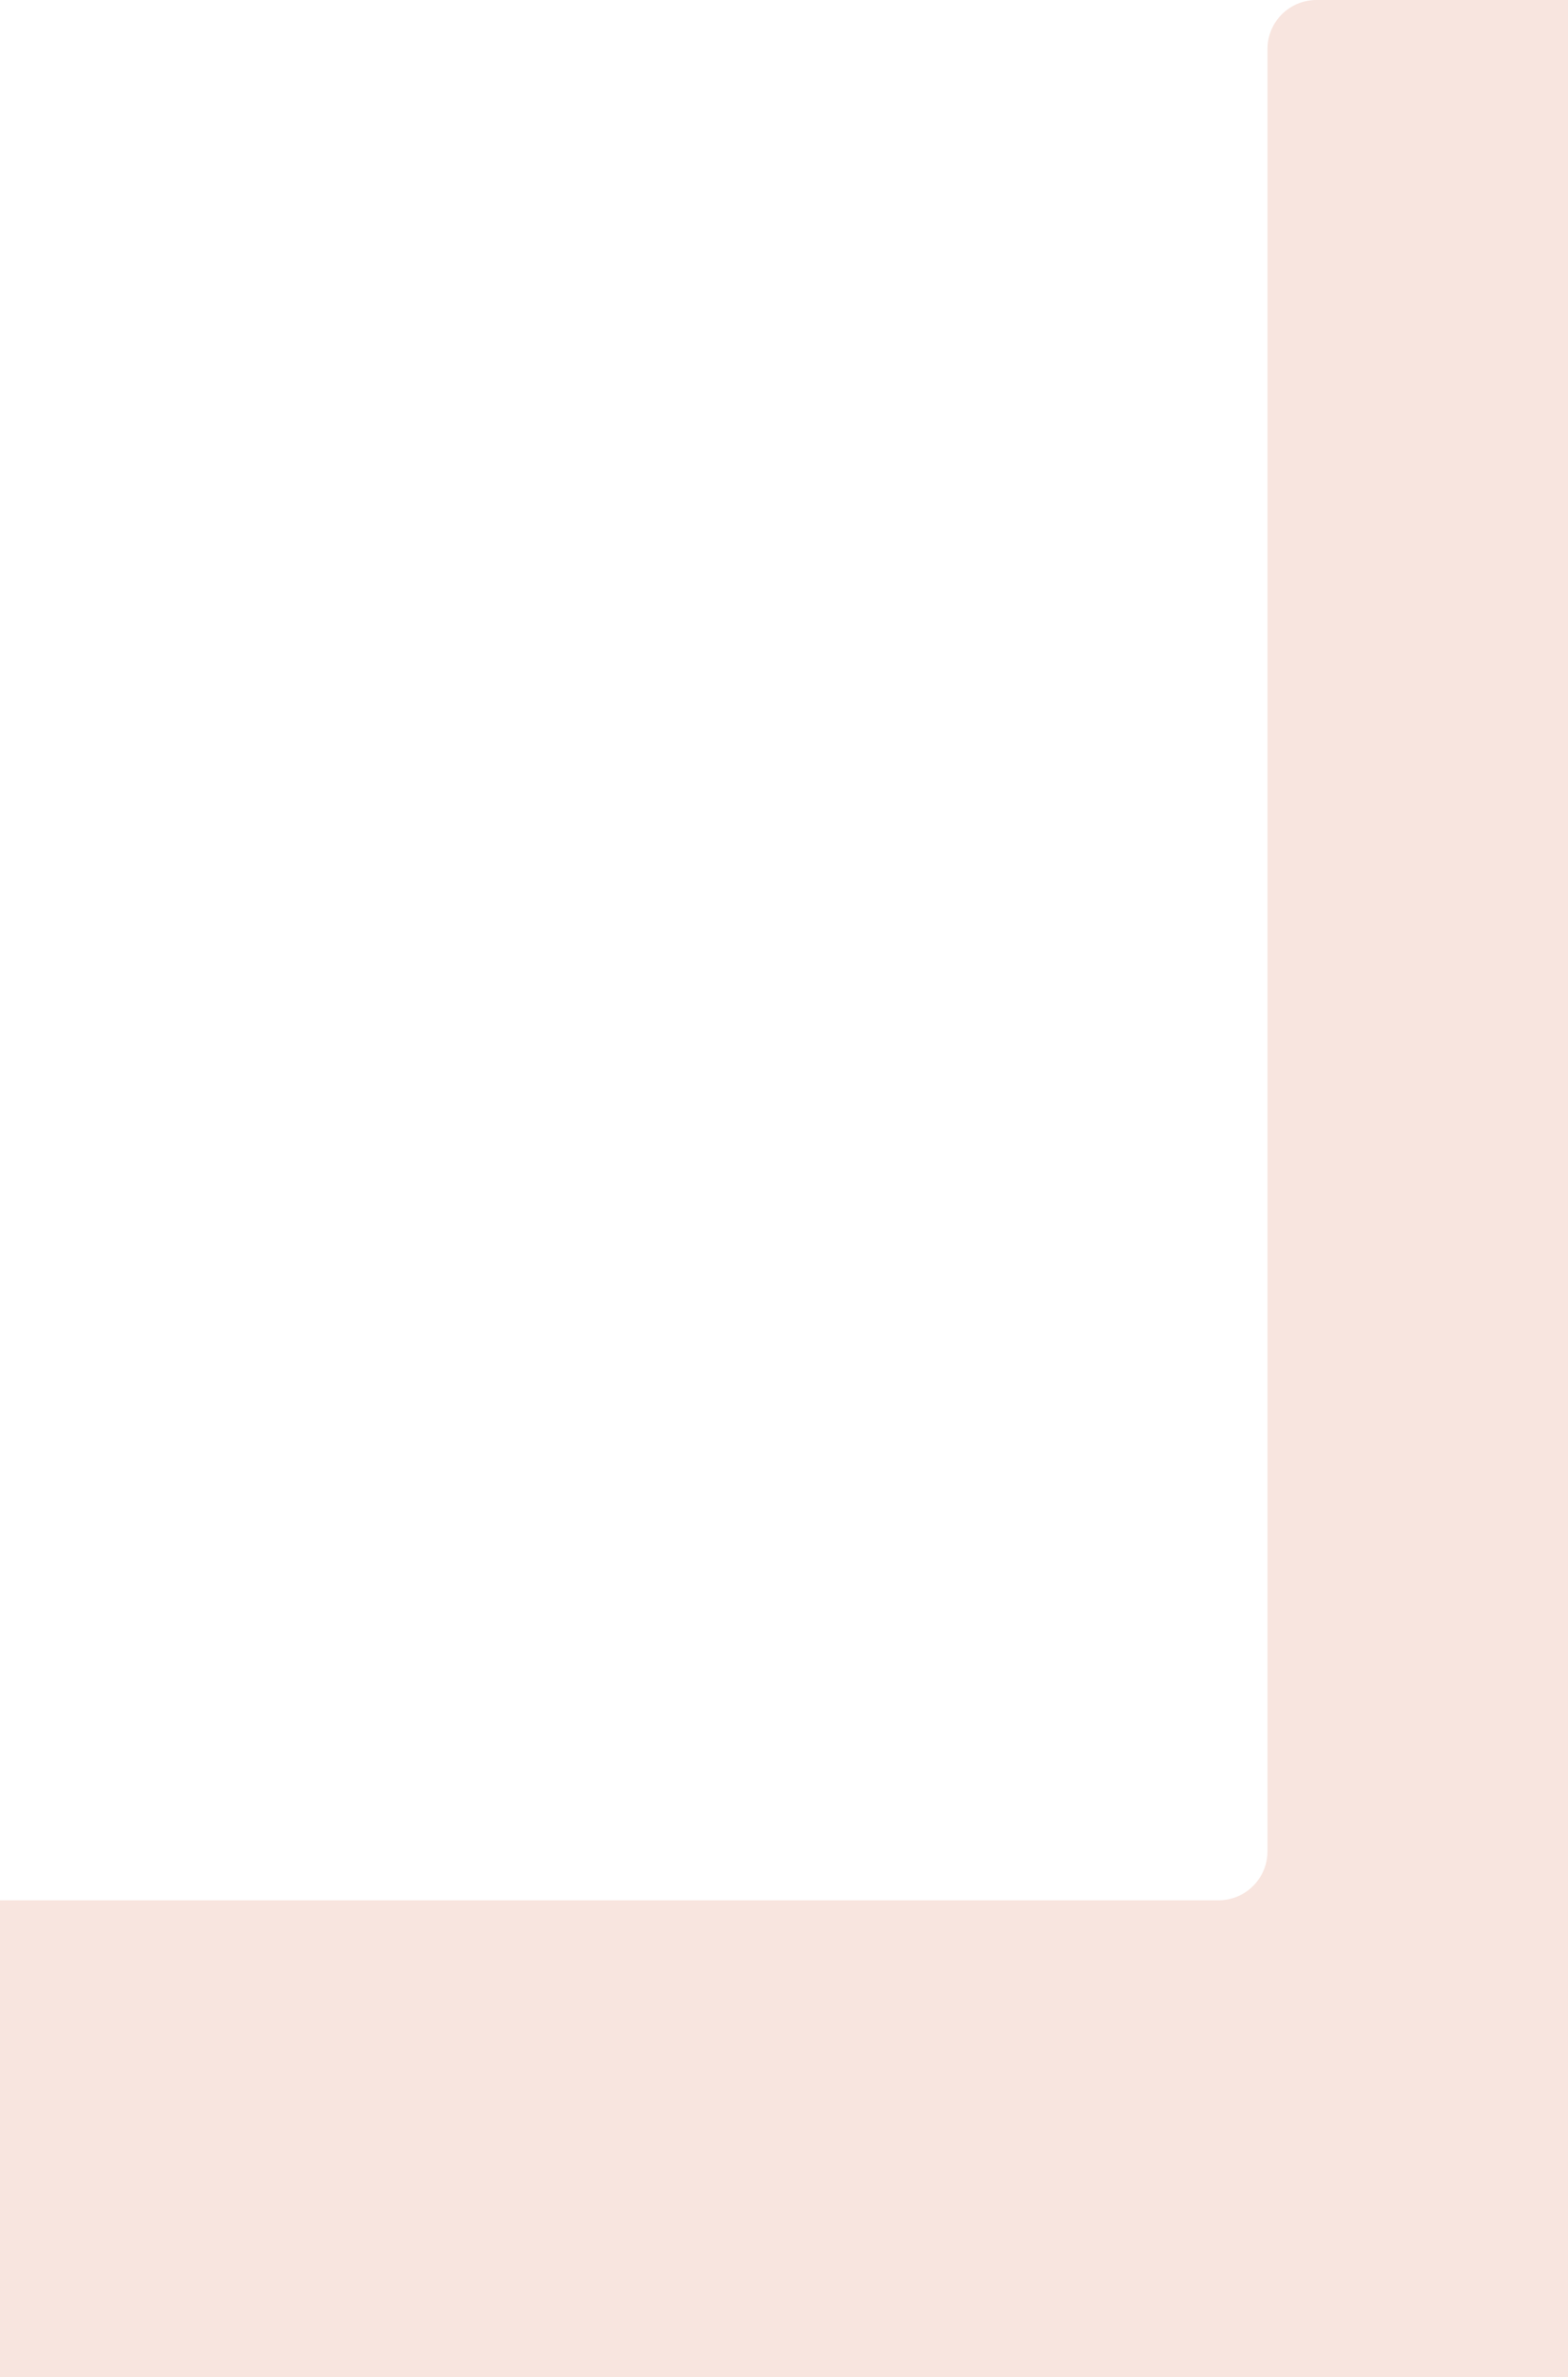 <svg width="1920" height="2911" viewBox="0 0 1920 2911" fill="none" xmlns="http://www.w3.org/2000/svg">
<path fill-rule="evenodd" clip-rule="evenodd" d="M2088 60C2088 26.863 2061.14 0 2028 0H1612C1578.86 0 1552 26.863 1552 60V2267C1552 2300.14 1525.14 2327 1492 2327H-1C-34.137 2327 -61 2353.86 -61 2387V2851C-61 2884.14 -34.137 2911 -1 2911H1552H1690H2028C2061.14 2911 2088 2884.14 2088 2851V60Z" fill="#F8E5DF"/>
</svg>
